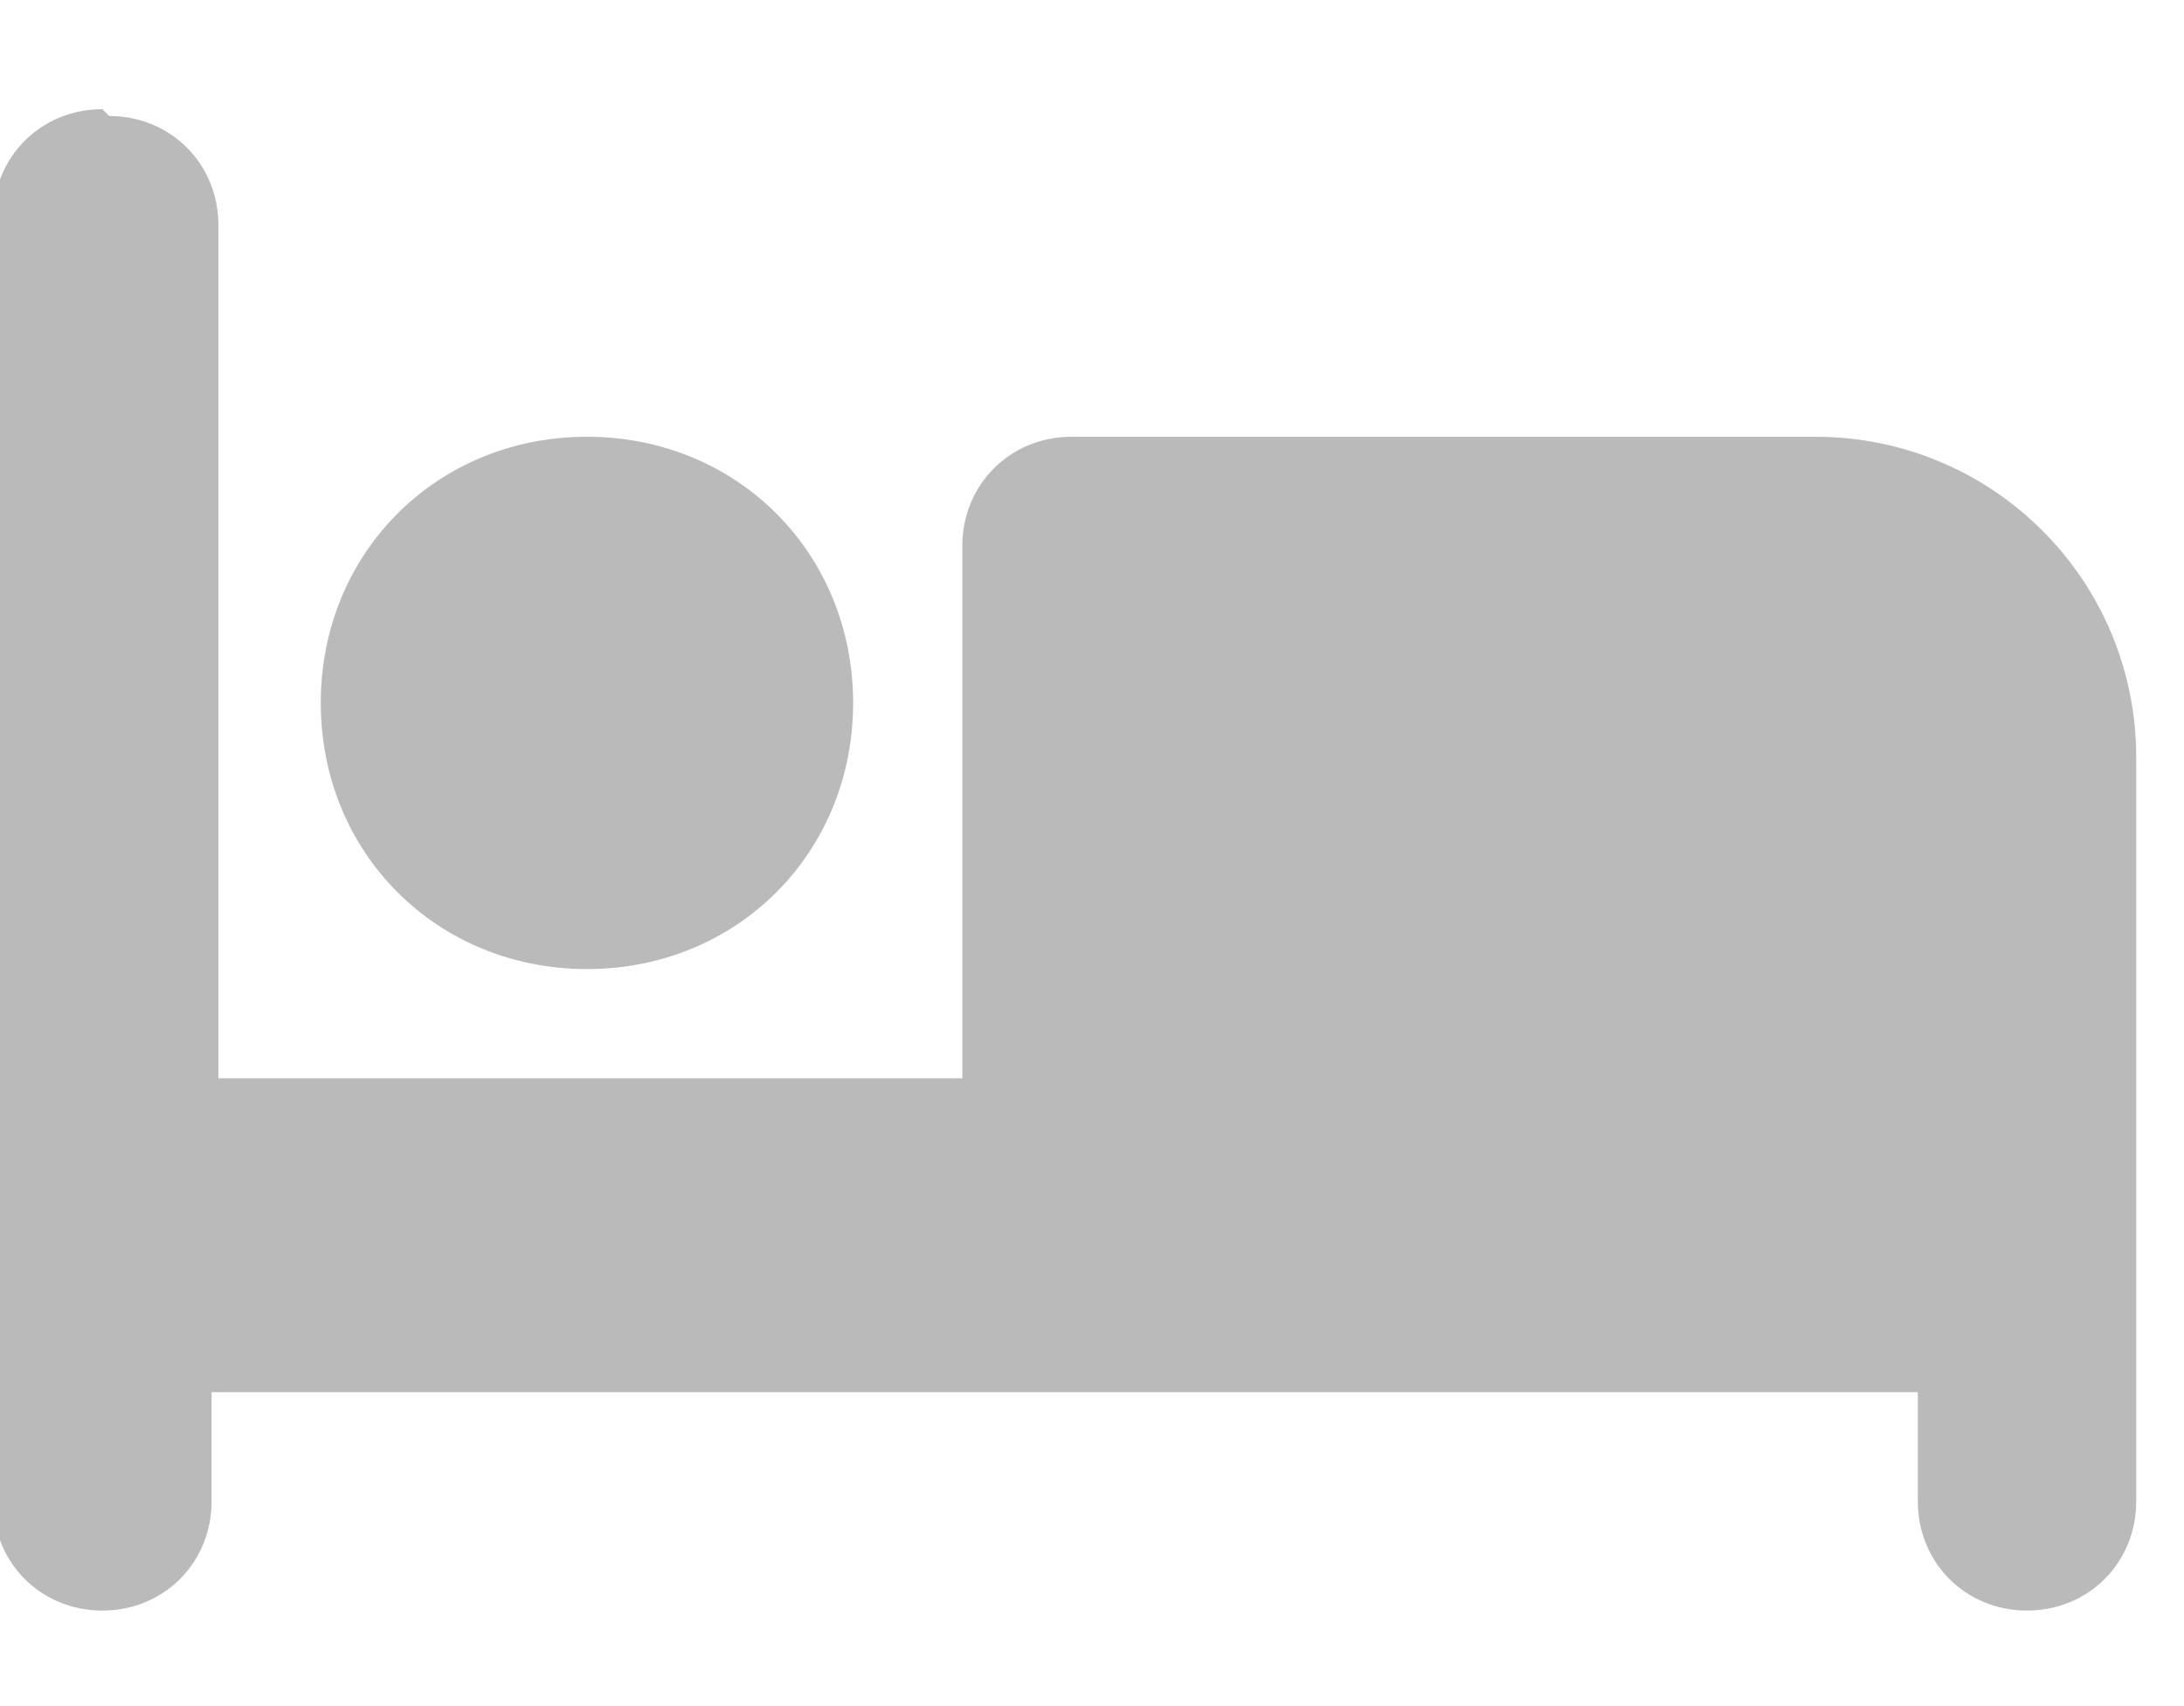 <?xml version="1.0" encoding="UTF-8"?>
<svg id="Layer_1" xmlns="http://www.w3.org/2000/svg" version="1.1" viewBox="0 0 32 25">
  <!-- Generator: Adobe Illustrator 29.0.1, SVG Export Plug-In . SVG Version: 2.1.0 Build 192)  -->
  <defs>
    <style>
      .st0 {
        isolation: isolate;
      }

      .st1 {
        fill: #bababa;
      }
    </style>
  </defs>
  <g class="st0">
    <g class="st0">
      <path class="st1" d="M1.6,1.7c.9,0,1.6.7,1.6,1.6v12.5h10.9v-7.8c0-.9.7-1.6,1.6-1.6h10.9c2.6,0,4.7,2.1,4.7,4.7v10.9c0,.9-.7,1.6-1.6,1.6s-1.6-.7-1.6-1.6v-1.6H3.1v1.6c0,.9-.7,1.6-1.6,1.6s-1.6-.7-1.6-1.6V3.2c0-.9.7-1.6,1.6-1.6ZM8.6,14.2c-2.2,0-3.9-1.7-3.9-3.9s1.7-3.9,3.9-3.9,3.9,1.7,3.9,3.9-1.7,3.9-3.9,3.9Z"/>
    </g>
  </g>
</svg>